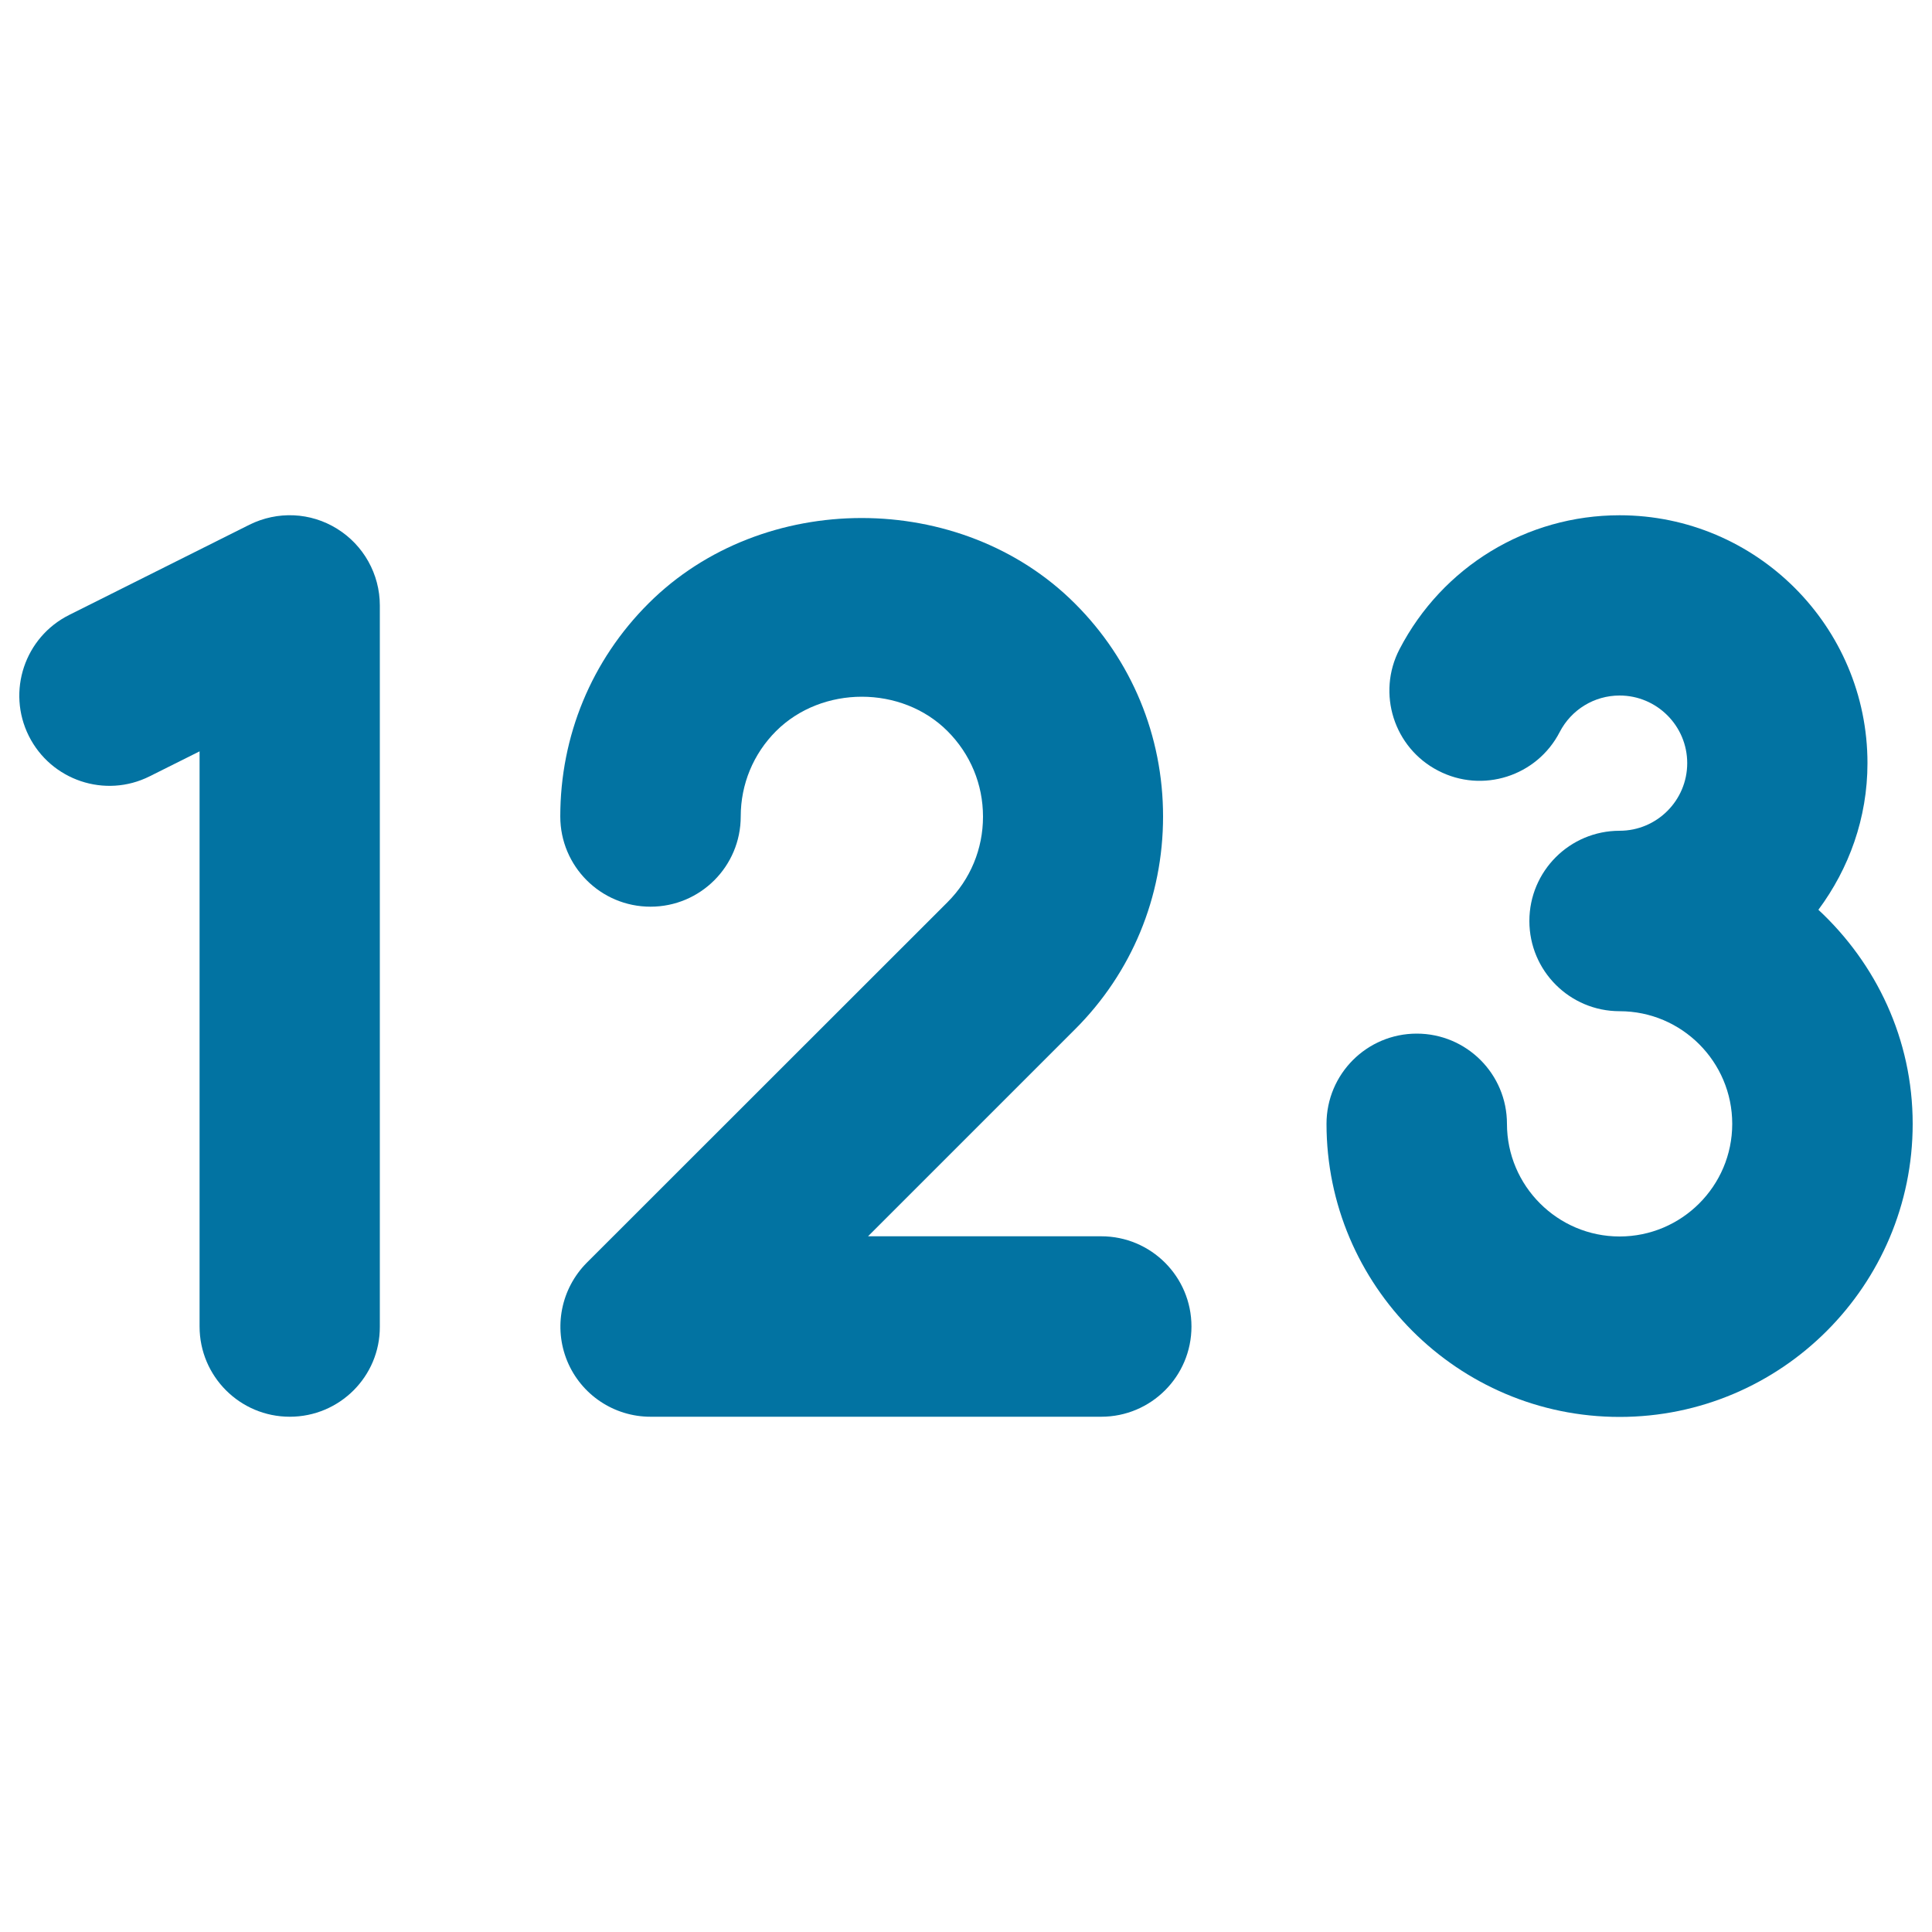 <svg xmlns="http://www.w3.org/2000/svg" viewBox="0 0 1000 1000" style="fill:#0273a2">
<title>Numbers SVG icon</title>
<g><g><path d="M150,733.3c-25.8,0-46.7-20.9-46.7-46.7V388.9l-25.8,12.9c-23.1,11.6-51.1,2.1-62.6-20.9c-11.5-23.1-2.1-51.1,20.9-62.6l93.3-46.7c14.5-7.2,31.6-6.5,45.4,2.1c13.7,8.5,22.1,23.5,22.1,39.7v373.3C196.7,712.4,175.8,733.3,150,733.3z"/></g><g><path d="M570,733.3H336.7c-18.9,0-35.9-11.4-43.1-28.8c-7.2-17.5-3.2-37.5,10.1-50.9L490.4,467c11.9-11.9,18.4-27.6,18.4-44.3c0-16.7-6.5-32.4-18.4-44.3c-23.7-23.7-64.9-23.7-88.7,0c-11.8,11.8-18.3,27.5-18.3,44.2c0,25.8-20.9,46.7-46.7,46.7c-25.8,0-46.7-20.9-46.7-46.7c0-41.7,16.2-80.9,45.7-110.3c59-58.9,161.6-58.9,220.6,0c29.5,29.4,45.7,68.6,45.7,110.3c0,41.7-16.2,80.9-45.7,110.3l-107,107H570c25.8,0,46.7,20.9,46.7,46.7C616.7,712.4,595.8,733.3,570,733.3z"/></g><path d="M941.2,470.9c15.8-21.3,25.4-47.4,25.4-75.9c0-70.8-57.6-128.3-128.3-128.3c-48.1,0-91.7,26.6-113.9,69.3c-11.9,22.9-2.9,51.1,20,62.9c22.9,11.9,51.1,2.9,62.9-20c6-11.6,17.9-18.9,31-18.9c19.3,0,35,15.7,35,35c0,19.3-15.7,35-35,35c-25.8,0-46.7,20.9-46.7,46.7c0,25.8,20.9,46.7,46.7,46.7c32.2,0,58.3,26.2,58.3,58.3c0,32.2-26.2,58.3-58.3,58.3S780,613.8,780,581.7c0-25.8-20.9-46.7-46.7-46.7c-25.8,0-46.7,20.9-46.7,46.7c0,83.6,68,151.7,151.7,151.7S990,665.3,990,581.7C990,537.9,971.1,498.7,941.2,470.9z"/></g>
</svg>